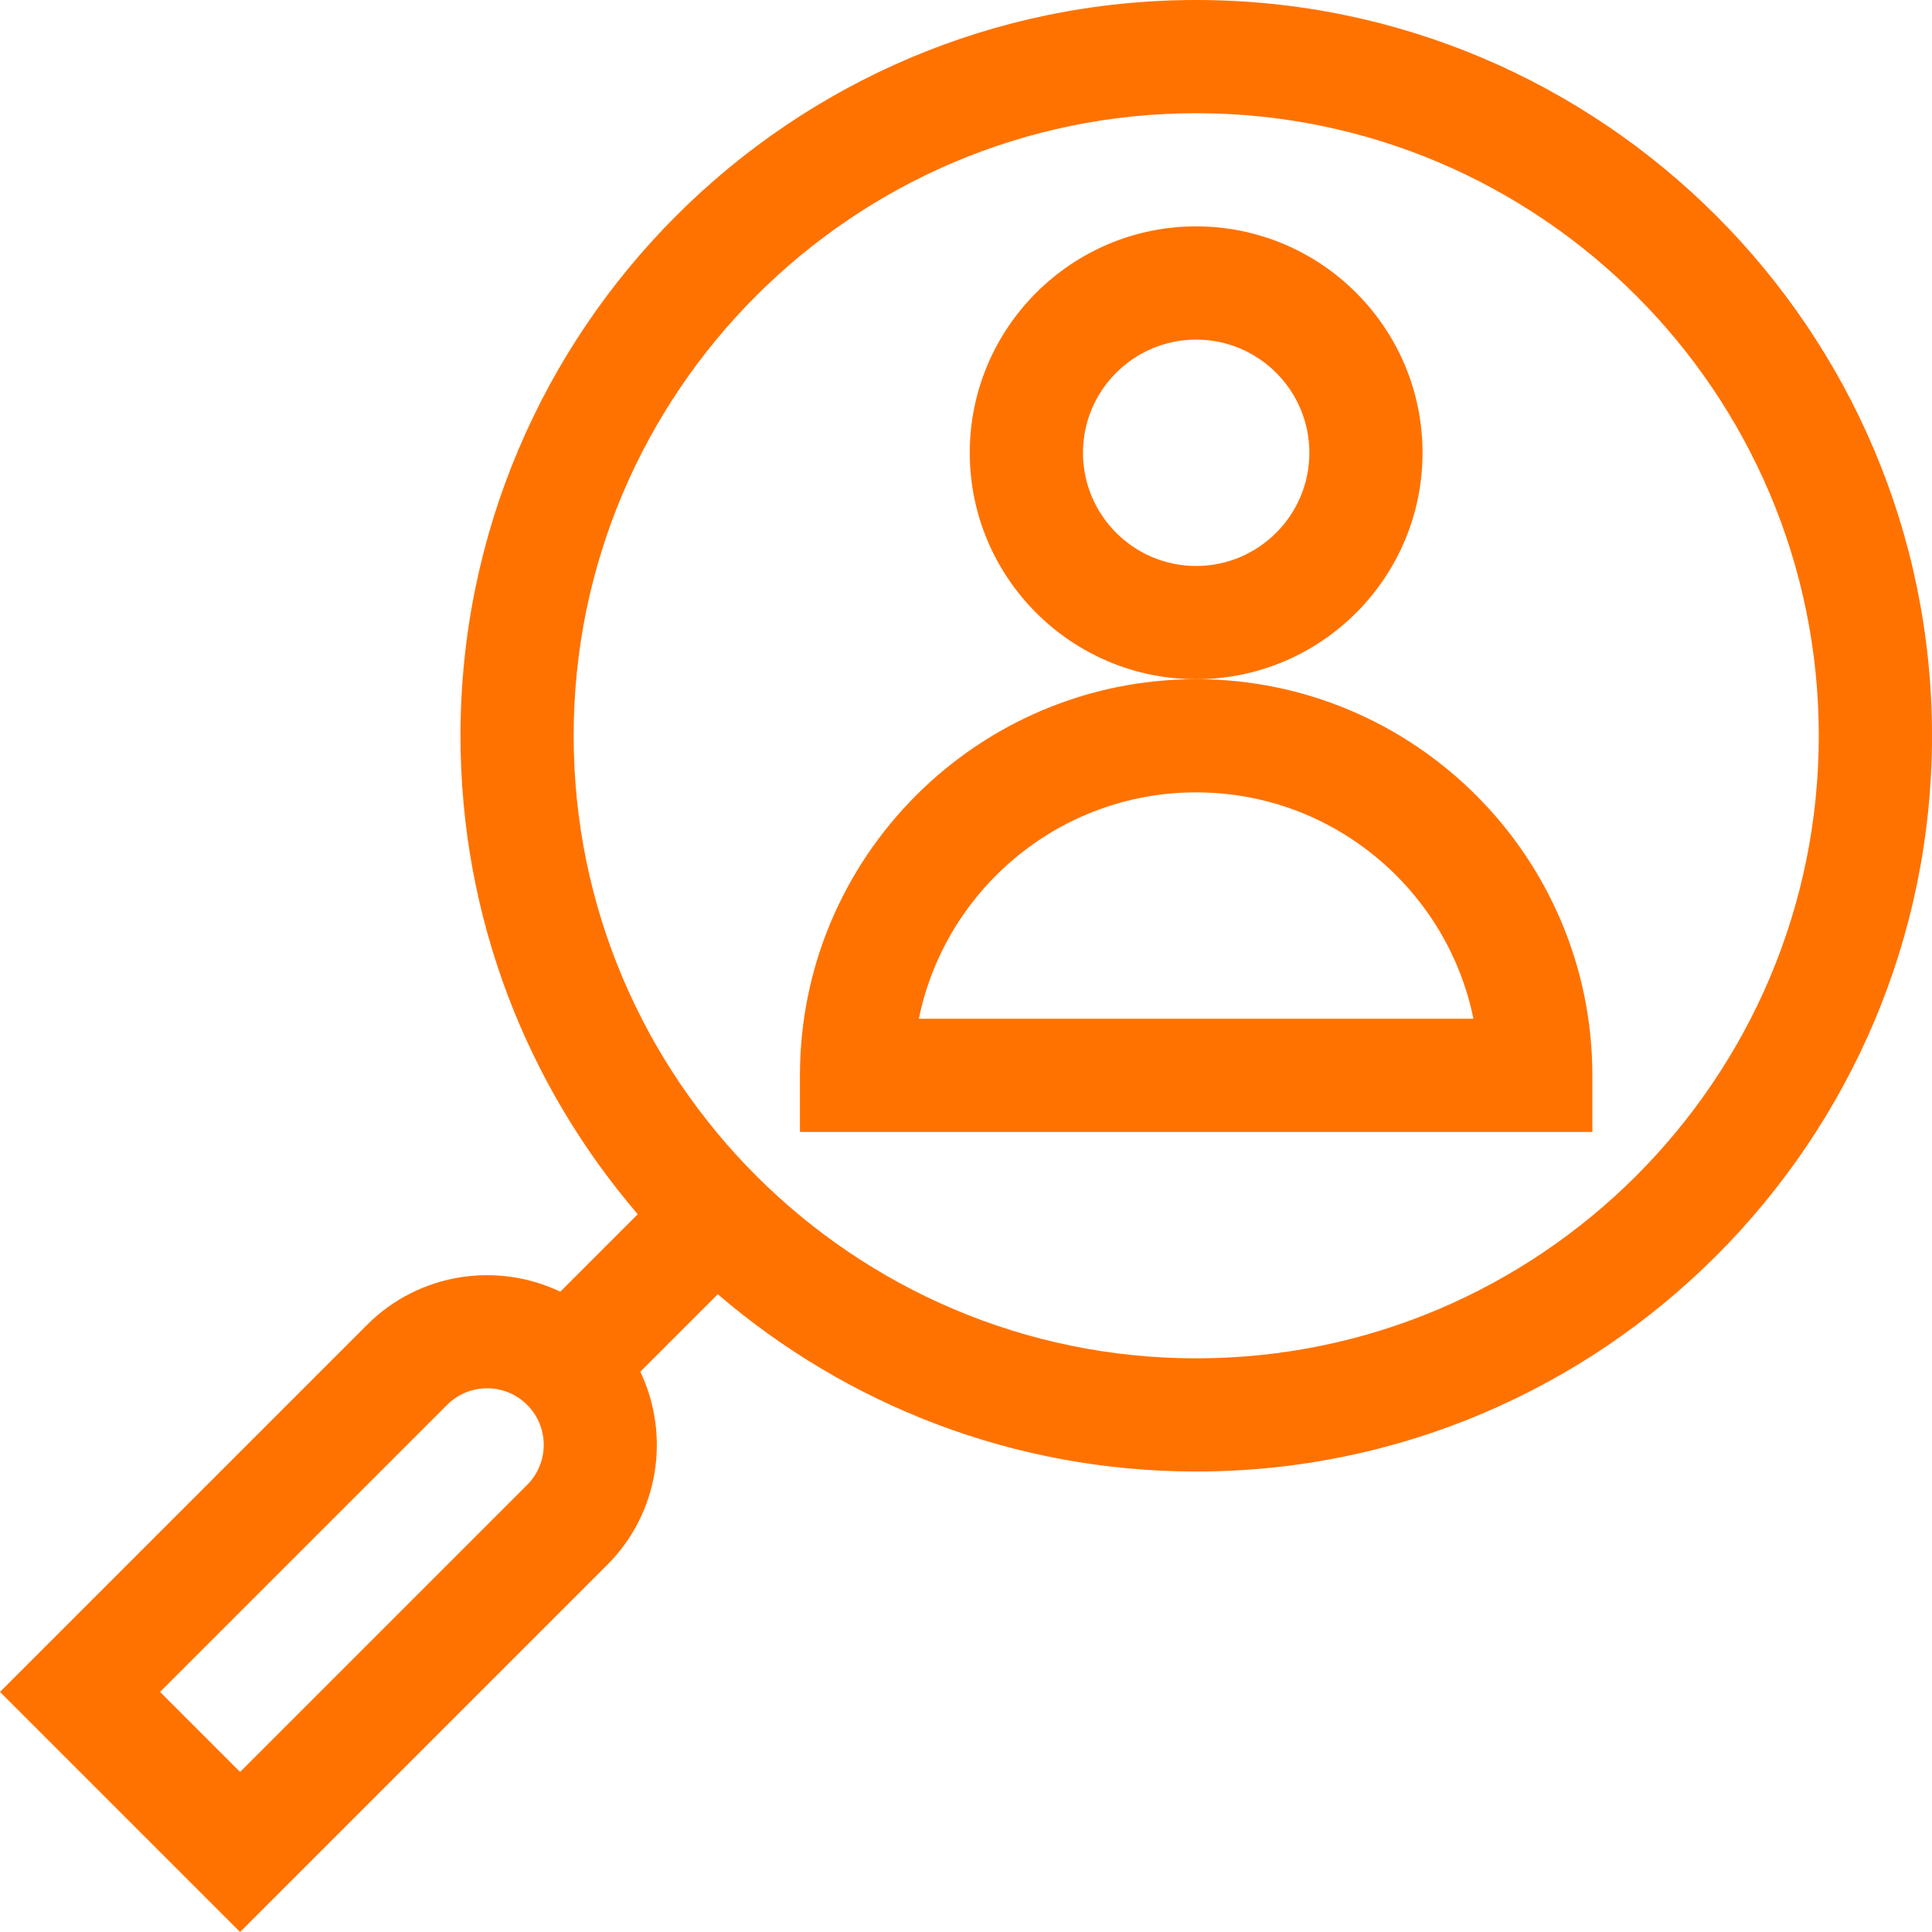 <svg width="40" height="40" viewBox="0 0 40 40" fill="none" xmlns="http://www.w3.org/2000/svg">
<path d="M24.767 0C16.367 0 9.534 6.834 9.534 15.233C9.534 19.012 10.917 22.474 13.204 25.139L11.6 26.743C10.294 26.12 8.68 26.349 7.6 27.429L0 35.029L4.971 40L12.571 32.4C13.652 31.32 13.88 29.706 13.257 28.4L14.861 26.796C17.526 29.083 20.988 30.466 24.767 30.466C33.166 30.466 40 23.633 40 15.233C40 6.834 33.166 0 24.767 0V0ZM10.914 30.743L4.971 36.686L3.314 35.029L9.257 29.086C9.714 28.629 10.457 28.629 10.914 29.086C11.372 29.544 11.372 30.285 10.914 30.743ZM24.767 28.123C17.659 28.123 11.877 22.34 11.877 15.233C11.877 8.126 17.659 2.344 24.767 2.344C31.874 2.344 37.656 8.126 37.656 15.233C37.656 22.34 31.874 28.123 24.767 28.123Z" fill="#FF7200"/>
<path d="M29.452 9.374C29.452 6.79 27.35 4.687 24.765 4.687C22.181 4.687 20.078 6.79 20.078 9.374C20.078 11.959 22.181 14.062 24.765 14.062C27.35 14.062 29.452 11.959 29.452 9.374ZM24.765 11.718C23.473 11.718 22.422 10.667 22.422 9.374C22.422 8.082 23.473 7.031 24.765 7.031C26.058 7.031 27.109 8.082 27.109 9.374C27.109 10.667 26.058 11.718 24.765 11.718Z" fill="#FF7200"/>
<path d="M24.765 14.062C20.242 14.062 16.562 17.741 16.562 22.264V23.436H32.968V22.264C32.968 17.741 29.288 14.062 24.765 14.062ZM19.024 21.092C19.568 18.421 21.936 16.405 24.765 16.405C27.594 16.405 29.962 18.421 30.506 21.092H19.024Z" fill="#FF7200"/>
</svg>
